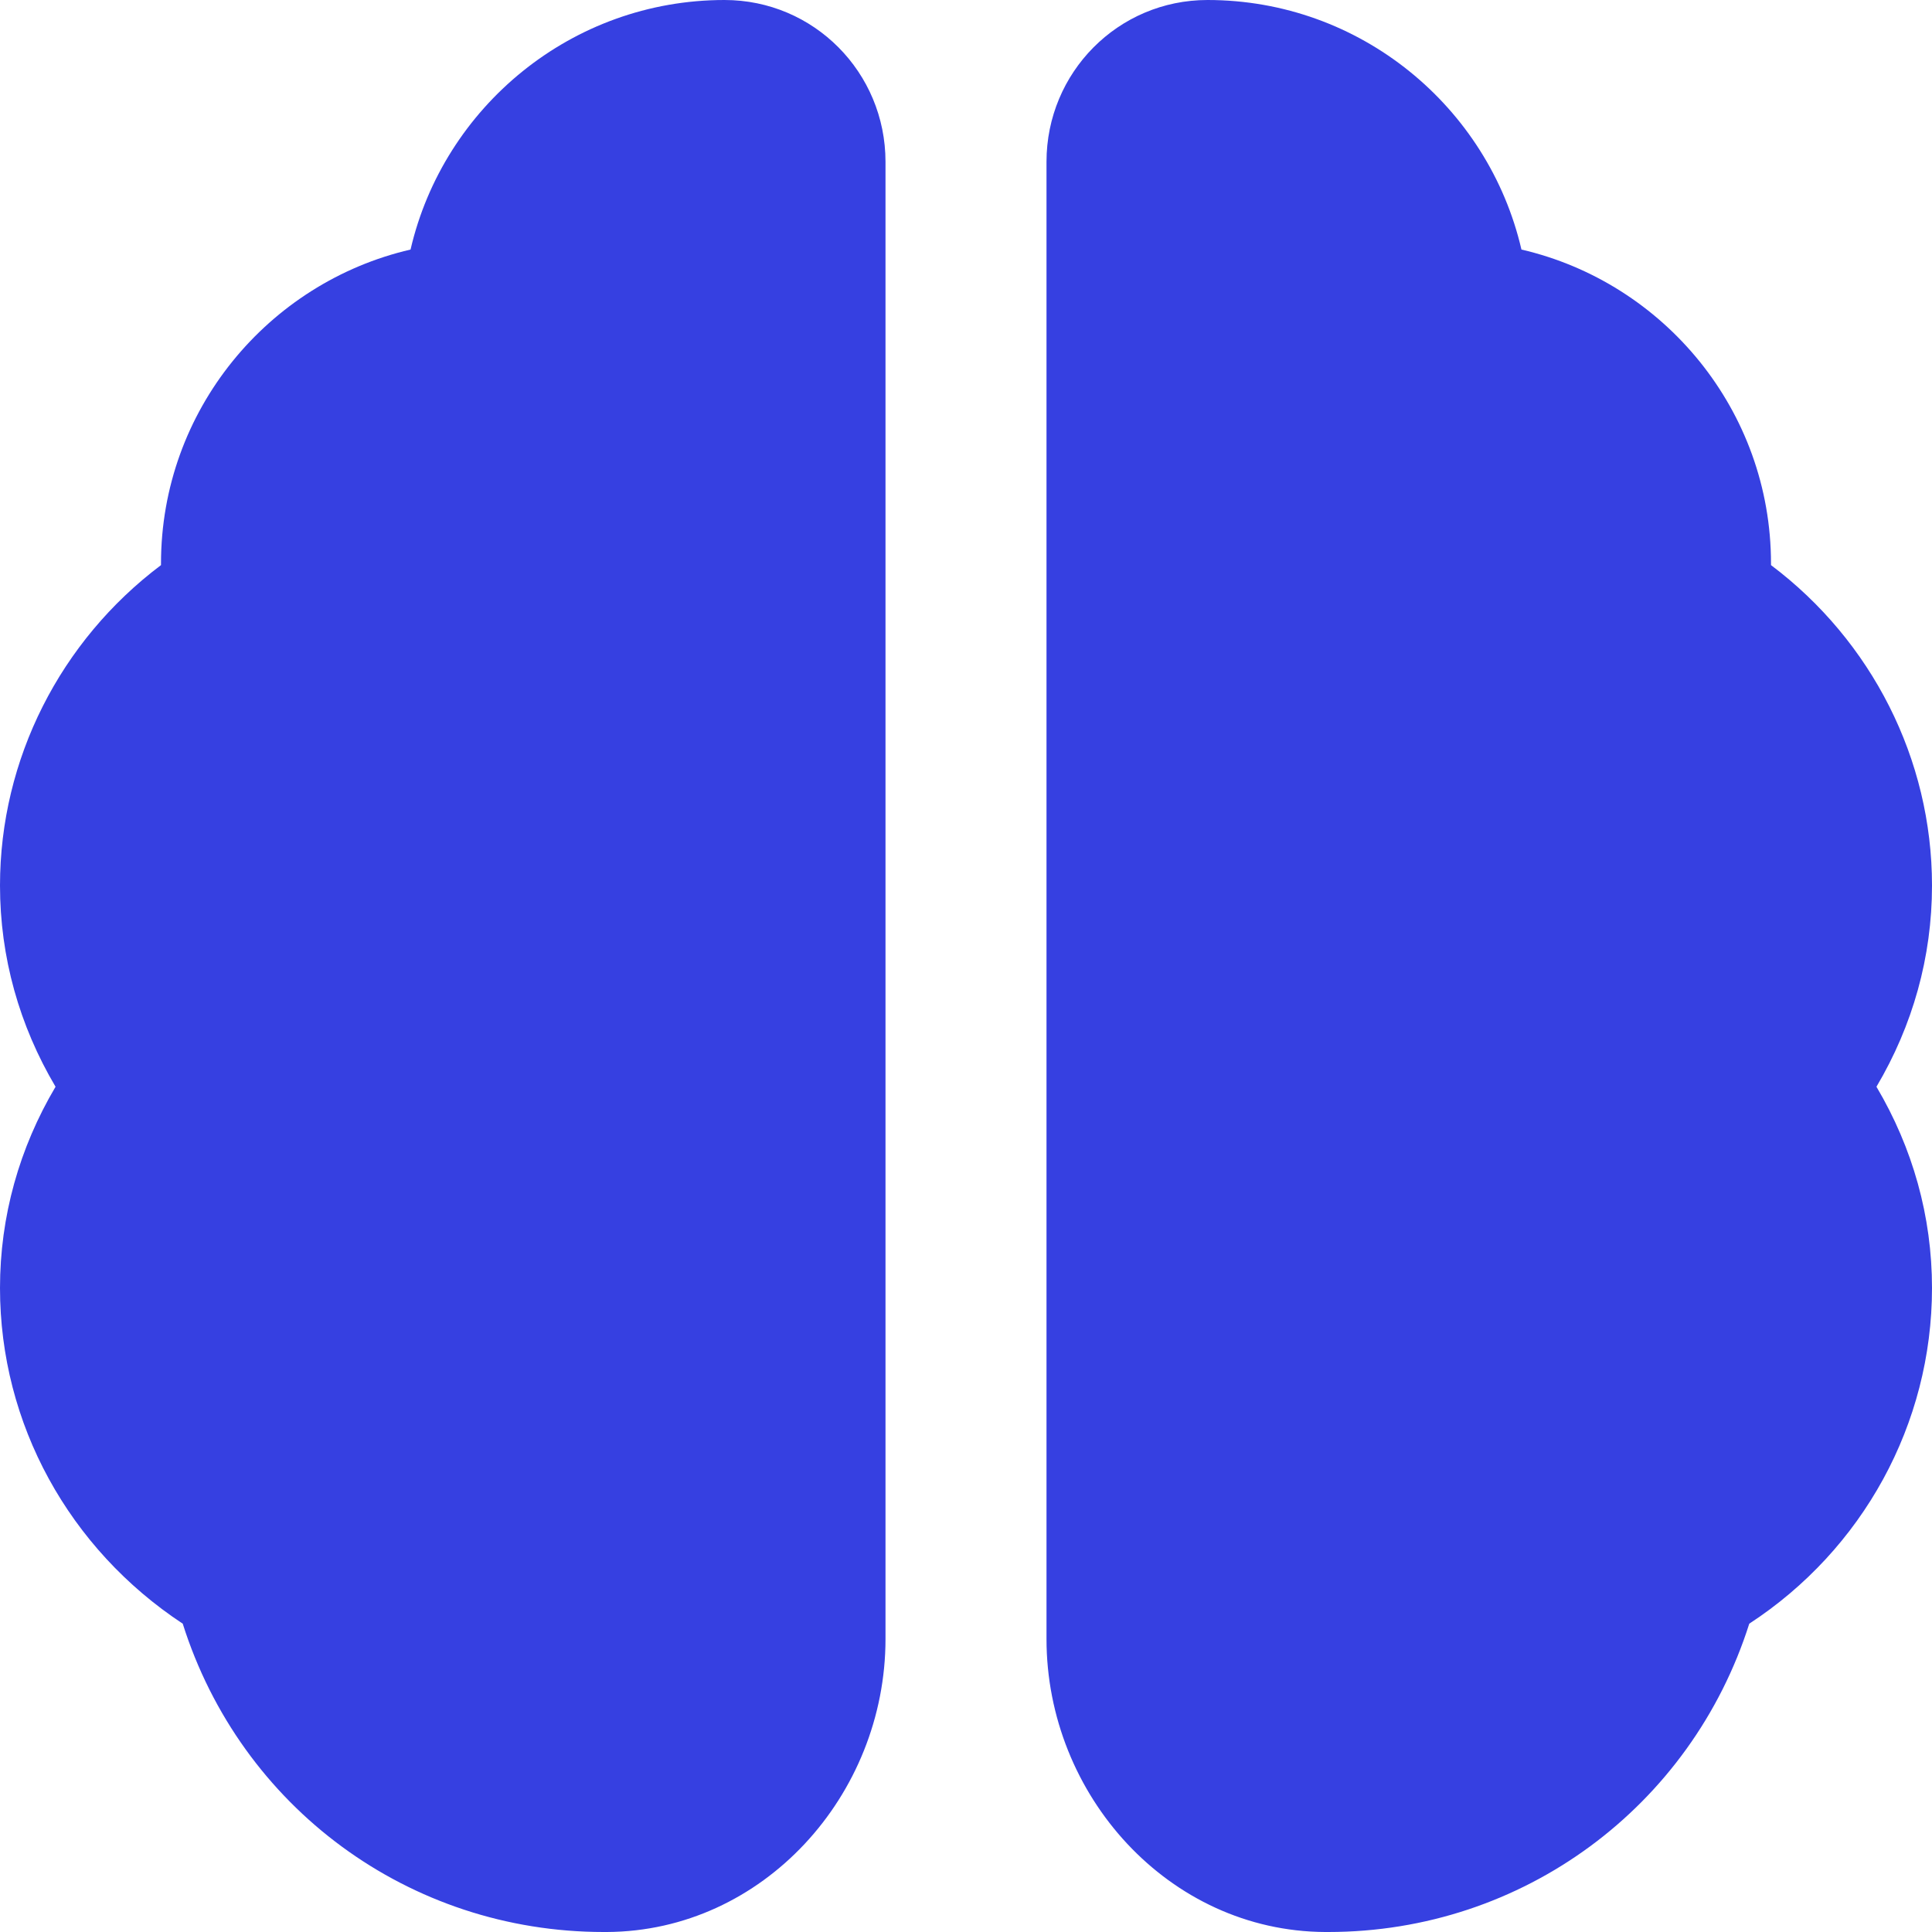 <?xml version="1.0" encoding="UTF-8" standalone="no"?>
<svg
   id="Layer_1"
   data-name="Layer 1"
   viewBox="0 0 24 24"
   width="512"
   height="512"
   version="1.1"
   sodipodi:docname="Neurologie.svg"
   inkscape:version="1.4 (e7c3feb1, 2024-10-09)"
   xml:space="preserve"
   xmlns:inkscape="http://www.inkscape.org/namespaces/inkscape"
   xmlns:sodipodi="http://sodipodi.sourceforge.net/DTD/sodipodi-0.dtd"
   xmlns="http://www.w3.org/2000/svg"
   xmlns:svg="http://www.w3.org/2000/svg"><defs
     id="defs1" /><sodipodi:namedview
     id="namedview1"
     pagecolor="#ffffff"
     bordercolor="#666666"
     borderopacity="1.0"
     inkscape:showpageshadow="2"
     inkscape:pageopacity="0.0"
     inkscape:pagecheckerboard="0"
     inkscape:deskcolor="#d1d1d1"
     inkscape:zoom="0.28726213"
     inkscape:cx="257.60444"
     inkscape:cy="254.1233"
     inkscape:window-width="1376"
     inkscape:window-height="633"
     inkscape:window-x="0"
     inkscape:window-y="38"
     inkscape:window-maximized="0"
     inkscape:current-layer="Layer_1" /><path
     d="M 9,0 C 7.1,0 5.51,1.33 5.1,3.1 3.33,3.51 2,5.1 2,7 V 7.02 C 0.75,7.96 0,9.43 0,11 0,11.89 0.24,12.74 0.69,13.5 0.24,14.26 0,15.11 0,16 0,17.69 0.86,19.24 2.27,20.17 2.99,22.45 5.08,24 7.5,24 7.51,24 7.53,24 7.54,24 9.48,23.99 11,22.3 11,20.36 V 2.01 C 11,0.9 10.11,0 9,0 Z m 4,2.01 v 18.35 c 0,1.94 1.52,3.63 3.46,3.64 0.01,0 0.03,0 0.04,0 2.42,0 4.51,-1.56 5.23,-3.83 C 23.14,19.25 24,17.69 24,16 24,15.11 23.76,14.26 23.31,13.5 23.76,12.74 24,11.89 24,11 24,9.43 23.25,7.96 22,7.02 V 7 C 22,5.1 20.67,3.51 18.9,3.1 18.49,1.33 16.9,0 15,0 13.89,0 13,0.9 13,2.01 Z"
     id="path1"
     style="fill:#3640e1;fill-opacity:1" /></svg>
